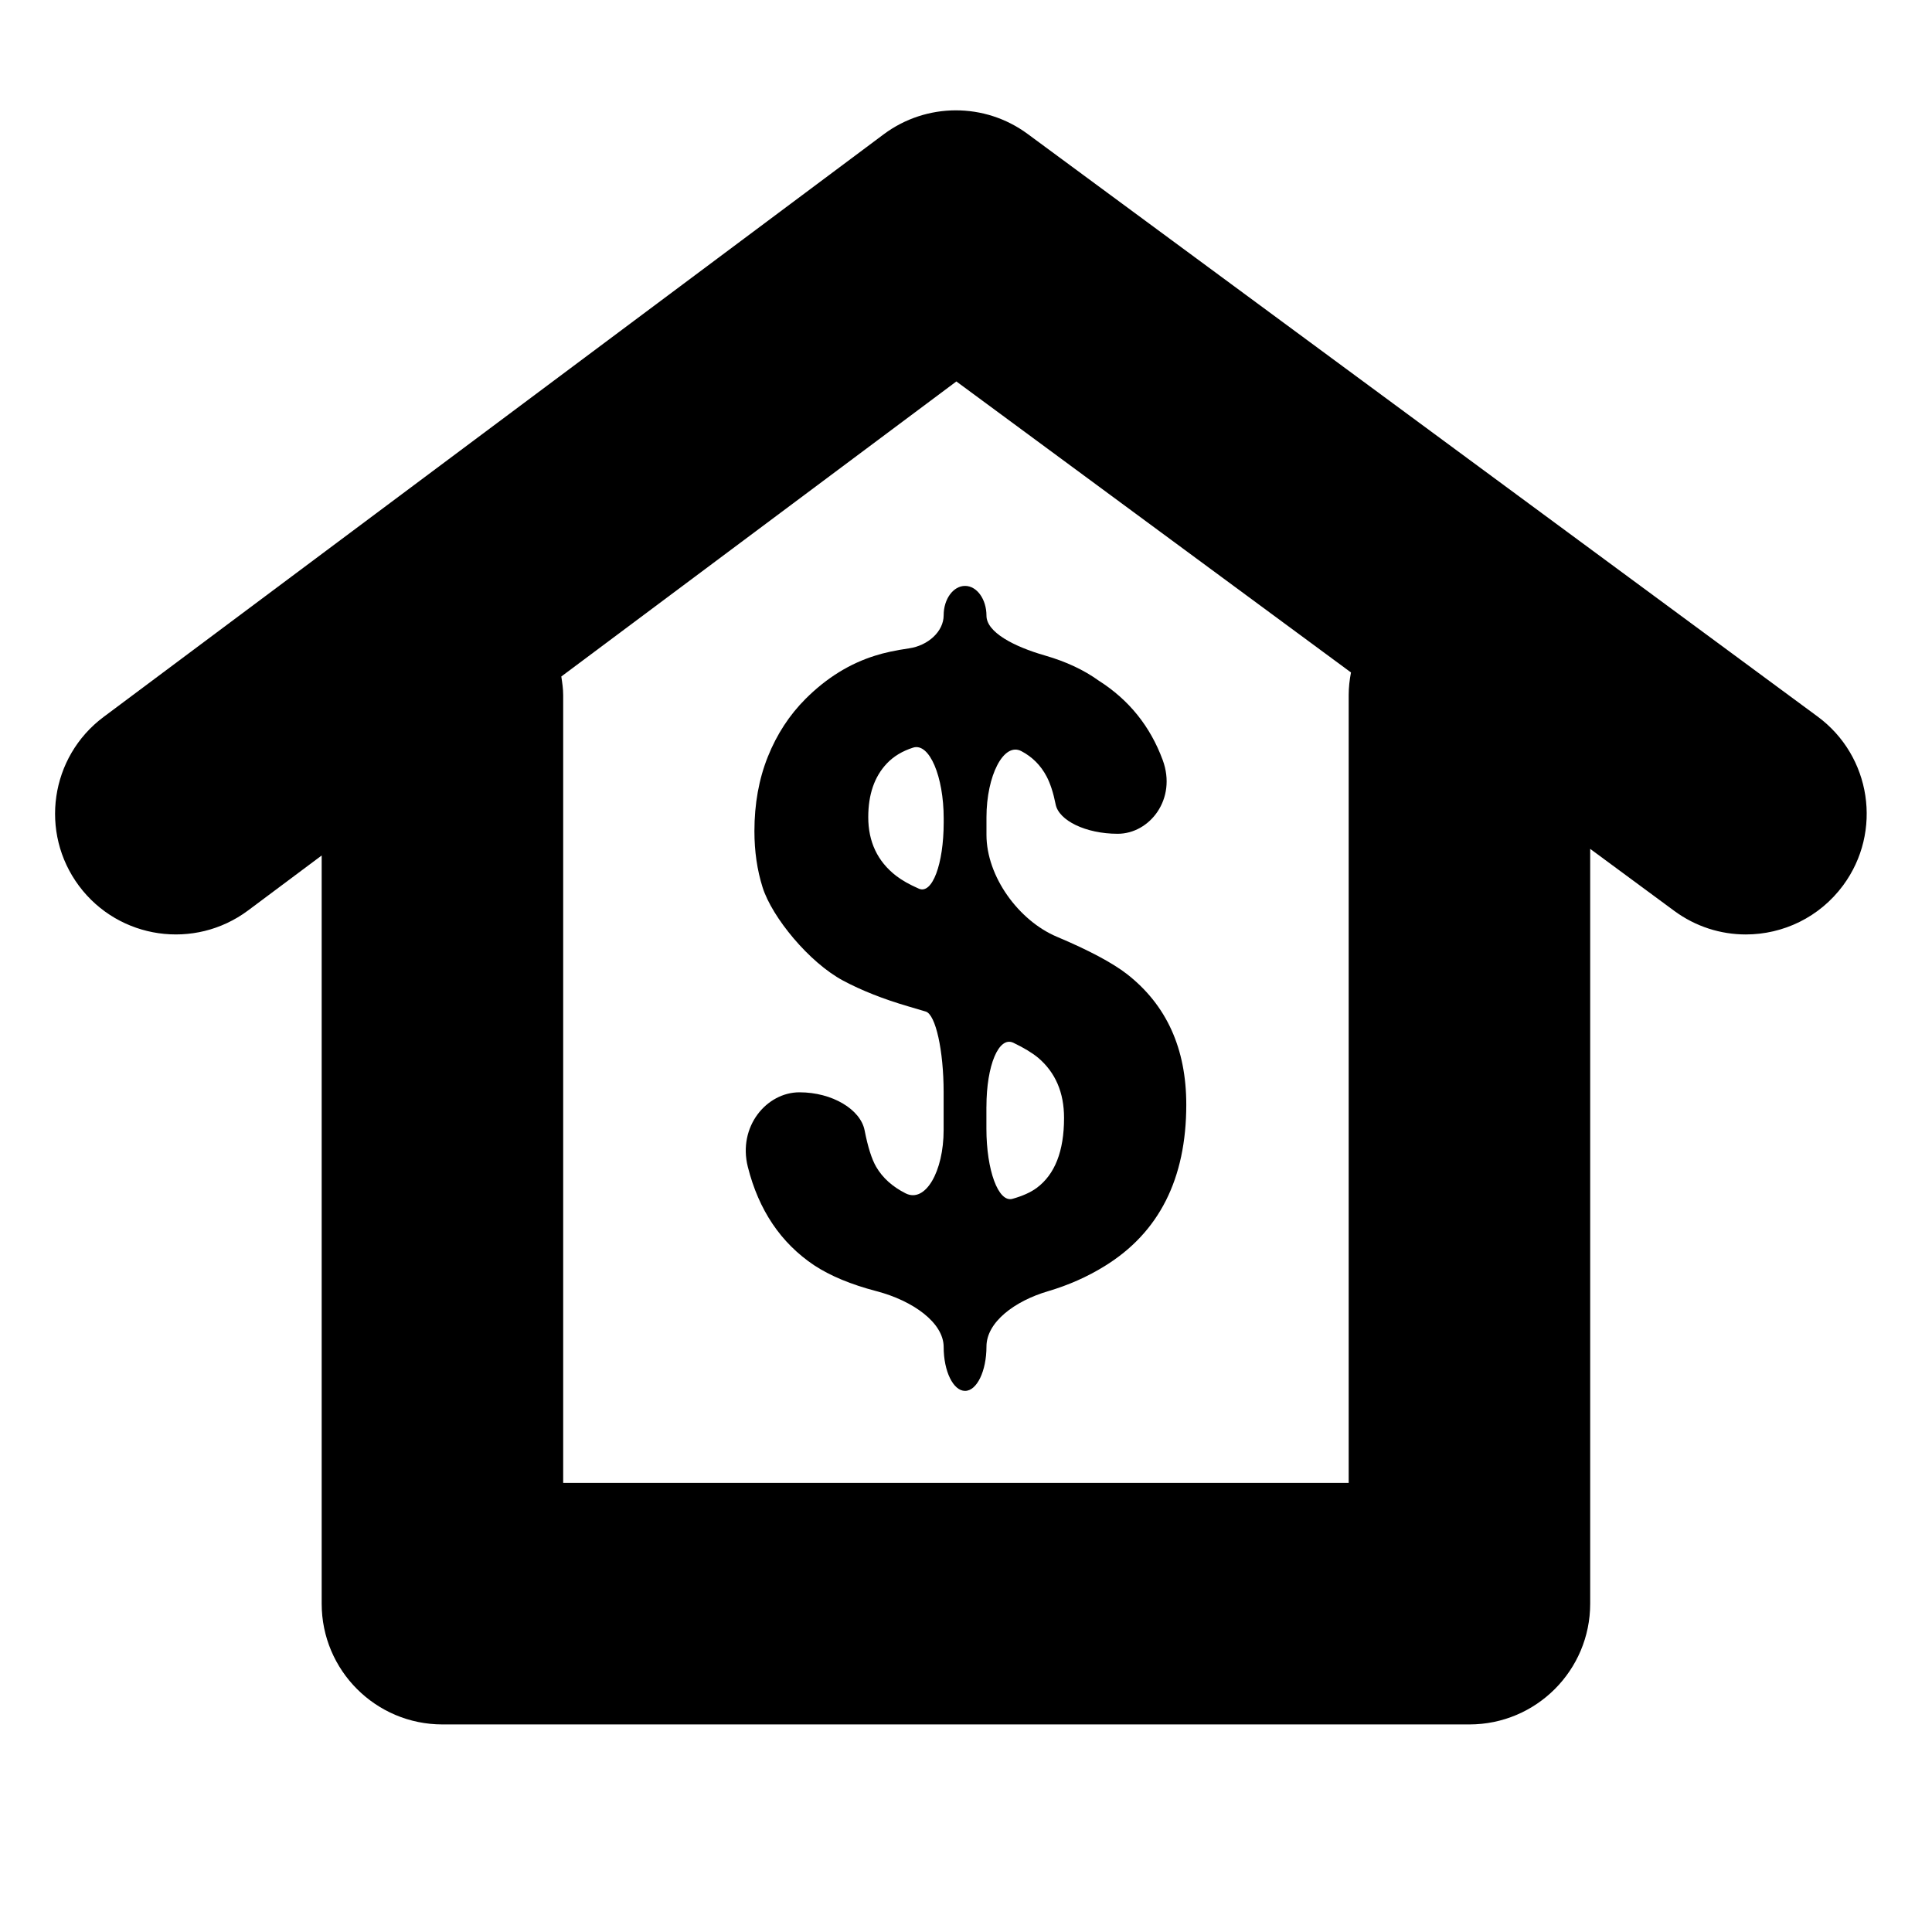 <?xml version="1.0" encoding="iso-8859-1"?>
<!-- Generator: Adobe Illustrator 17.0.0, SVG Export Plug-In . SVG Version: 6.00 Build 0)  -->
<!DOCTYPE svg PUBLIC "-//W3C//DTD SVG 1.1//EN" "http://www.w3.org/Graphics/SVG/1.1/DTD/svg11.dtd">
<svg version="1.1" id="Capa_1" xmlns="http://www.w3.org/2000/svg" xmlns:xlink="http://www.w3.org/1999/xlink" x="0px" y="0px"
	 width="64px" height="64px" viewBox="0 0 64 64" style="enable-background:new 0 0 64 64;" xml:space="preserve">
<path d="M8.218,30.16l2.438-1.821v24.785c0,2.209,1.791,4,4,4h34.021c2.209,0,4-1.791,4-4V28.12l2.785,2.054
	c0.715,0.527,1.546,0.781,2.371,0.781c1.227,0,2.438-0.563,3.223-1.626c1.311-1.778,0.933-4.282-0.846-5.593l-26.17-19.3
	c-1.418-1.046-3.354-1.041-4.768,0.014L3.431,23.75c-1.77,1.322-2.133,3.829-0.812,5.599C3.942,31.119,6.447,31.48,8.218,30.16z
	 M31.681,12.636l13.072,9.64c-0.047,0.244-0.076,0.495-0.076,0.753v26.094H18.656V23.029c0-0.212-0.031-0.416-0.062-0.619
	L31.681,12.636z"/>
<path d="M29.999,39.531c-0.438-0.221-0.762-0.514-0.974-0.877c-0.148-0.254-0.276-0.658-0.384-1.211
	c-0.135-0.69-1.068-1.259-2.158-1.259c-1.089,0-2.047,1.136-1.71,2.471c0.36,1.43,1.091,2.516,2.192,3.256
	c0.535,0.353,1.227,0.641,2.074,0.862c1.206,0.316,2.221,1.045,2.221,1.848s0.317,1.454,0.709,1.454
	c0.391,0,0.709-0.657,0.709-1.468c0-0.811,0.936-1.508,2.031-1.831c0.684-0.202,1.312-0.48,1.885-0.835
	c1.802-1.11,2.703-2.893,2.703-5.348c0-1.86-0.655-3.302-1.964-4.325c-0.488-0.377-1.262-0.789-2.321-1.236
	c-1.269-0.535-2.334-1.999-2.334-3.377v-0.58c0-1.377,0.569-2.502,1.157-2.192c0.363,0.191,0.641,0.471,0.835,0.838
	c0.122,0.231,0.223,0.54,0.3,0.927c0.106,0.531,0.994,0.972,2.055,0.972s1.968-1.151,1.491-2.443
	c-0.412-1.116-1.117-1.992-2.115-2.627c-0.493-0.356-1.086-0.634-1.78-0.834c-1.049-0.301-1.943-0.777-1.943-1.321
	s-0.317-0.986-0.709-0.986c-0.391,0-0.709,0.435-0.709,0.972c0,0.537-0.516,1.004-1.144,1.096c-0.452,0.066-0.825,0.146-1.121,0.241
	c-0.847,0.263-1.617,0.74-2.309,1.432c-0.536,0.536-0.952,1.174-1.249,1.914c-0.297,0.74-0.446,1.563-0.446,2.469
	c0,0.668,0.09,1.289,0.271,1.862c0.314,0.994,1.544,2.49,2.67,3.091c0.608,0.324,1.322,0.607,2.143,0.848l0.592,0.175
	c0.327,0.097,0.592,1.292,0.592,2.669v1.252C31.26,38.809,30.653,39.862,29.999,39.531z M32.677,36.662
	c0-1.377,0.412-2.35,0.894-2.118c0.354,0.17,0.63,0.338,0.825,0.501c0.569,0.487,0.852,1.149,0.852,1.987
	c0,1.101-0.303,1.875-0.911,2.323c-0.198,0.145-0.464,0.264-0.798,0.358c-0.468,0.131-0.863-0.949-0.863-2.326V36.662z
	 M30.44,29.439c-0.312-0.136-0.564-0.279-0.757-0.428c-0.614-0.477-0.921-1.125-0.921-1.943c0-0.75,0.205-1.342,0.614-1.775
	c0.225-0.238,0.515-0.413,0.872-0.527c0.542-0.172,1.013,0.964,1.013,2.341v0.141C31.26,28.625,30.882,29.632,30.44,29.439z"/>
</svg>
